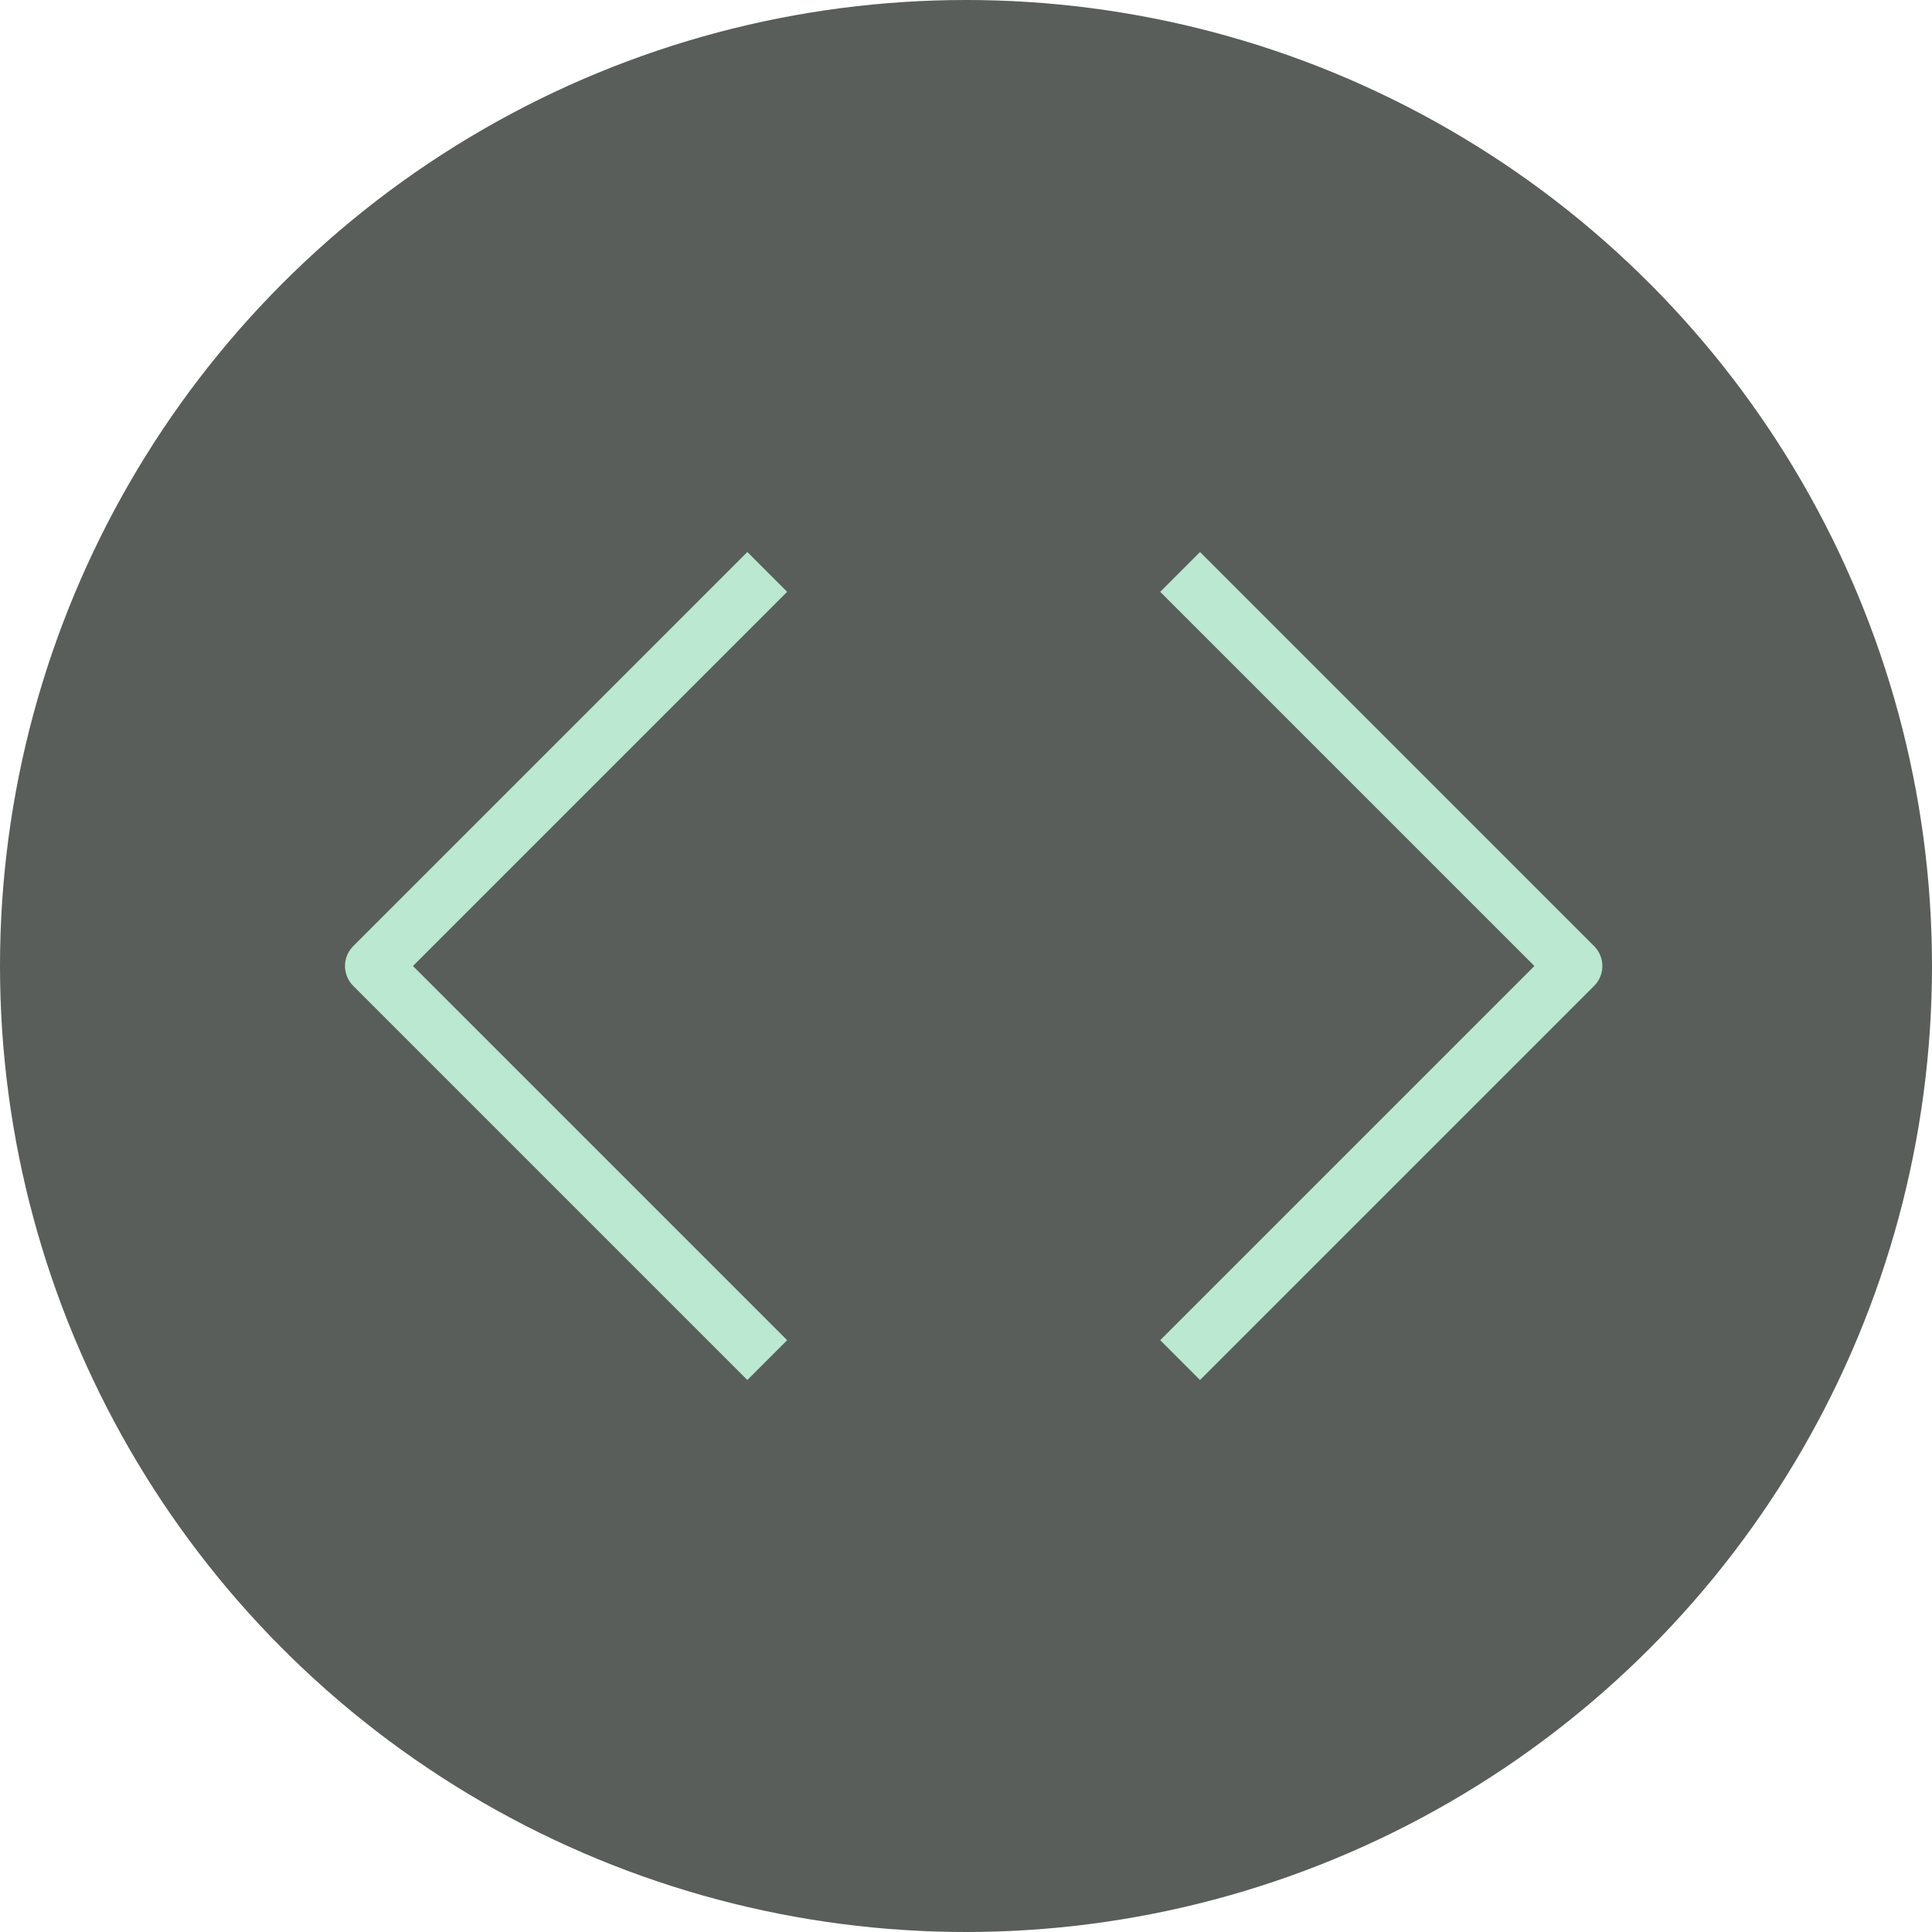 <svg xmlns="http://www.w3.org/2000/svg" width="56" height="56" viewBox="0 0 56 56" fill="none"><circle cx="28" cy="28" r="28" fill="#303631" fill-opacity="0.8"></circle><path fill-rule="evenodd" clip-rule="evenodd" d="M11.97 28L22.816 38.846L21.662 40L10.239 28.577C9.92 28.258 9.92 27.742 10.239 27.423L21.662 16L22.816 17.154L11.97 28Z" fill="#BAE8D1"></path><path fill-rule="evenodd" clip-rule="evenodd" d="M44.475 28L33.629 17.154L34.783 16L46.206 27.424C46.525 27.742 46.525 28.259 46.206 28.577L34.783 40L33.629 38.846L44.475 28Z" fill="#BAE8D1"></path></svg>